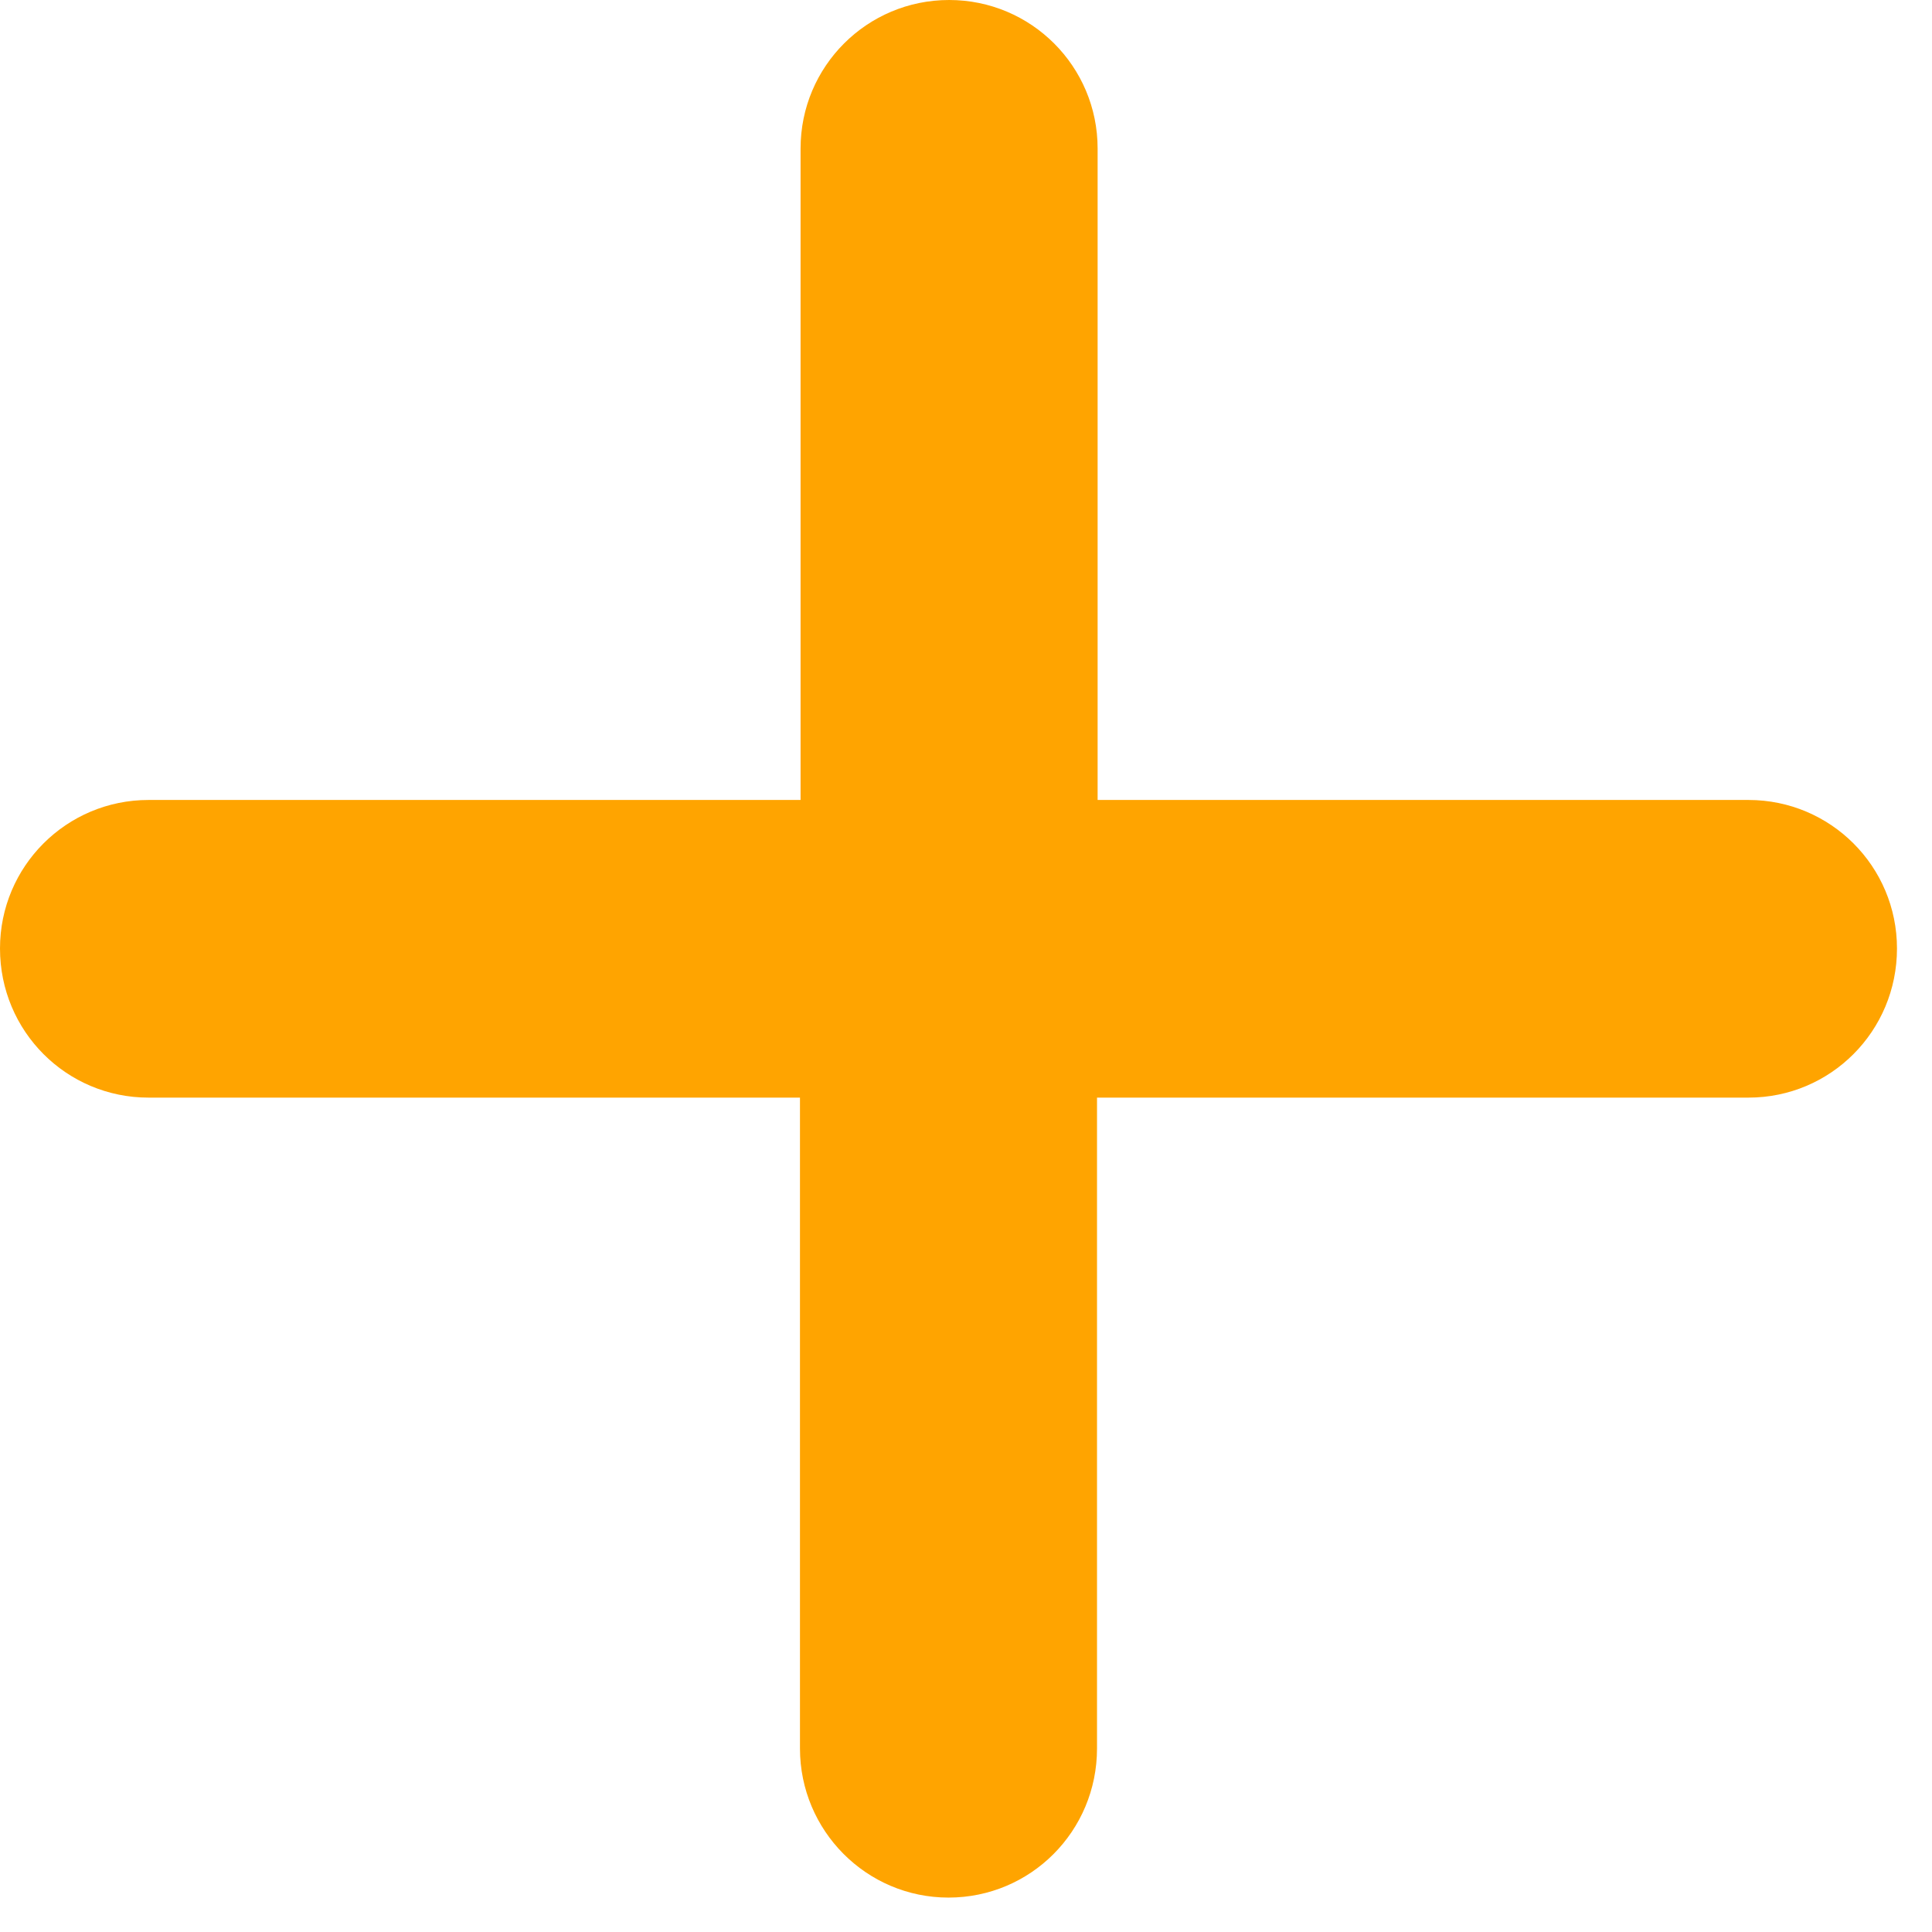 <?xml version="1.0" encoding="UTF-8"?> <svg xmlns="http://www.w3.org/2000/svg" width="32" height="32" viewBox="0 0 32 32" fill="none"><g clip-path="url(#clip0)"><path d="M2.46 18.18H13.25V28.96C13.25 30.32 14.35 31.43 15.71 31.43C17.07 31.43 18.17 30.33 18.17 28.96V18.18H28.96C30.32 18.18 31.42 17.08 31.42 15.71C31.42 14.35 30.32 13.25 28.96 13.25H18.18V2.46C18.18 1.1 17.08 0 15.72 0C14.36 0 13.26 1.1 13.26 2.46V13.25H2.46C1.1 13.25 0 14.35 0 15.71C0 17.08 1.1 18.18 2.46 18.18Z" fill="#FFA400"></path></g><defs><clipPath id="clip0"><rect width="31.43" height="31.43" fill="white"></rect></clipPath></defs></svg> 